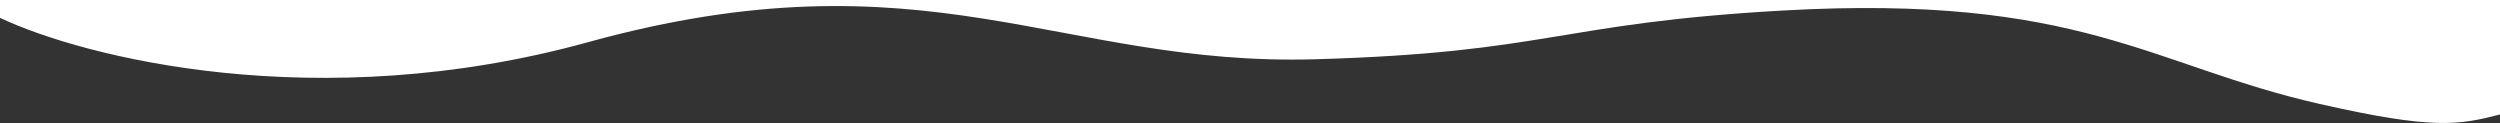 <?xml version="1.0" encoding="UTF-8"?> <svg xmlns="http://www.w3.org/2000/svg" width="1545" height="76" viewBox="0 0 1545 76" fill="none"><rect x="0" y="0" width="1545" height="76" fill="#333333" stroke="none"/> <path d="M363.304 26.09C196.057 72.248 51.415 35.288 1.13584e-05 11.038L2.19808e-05 -2.28882e-05L1545 0L1545 70.743C1519.51 77.265 1504.21 80.276 1433.46 64.221C1329.35 40.594 1285.59 -3.928 1101.39 6.523C962.162 14.421 957.156 32.498 812.655 36.626C654.585 41.142 572.364 -31.608 363.304 26.09Z" fill="white"></path> </svg> 